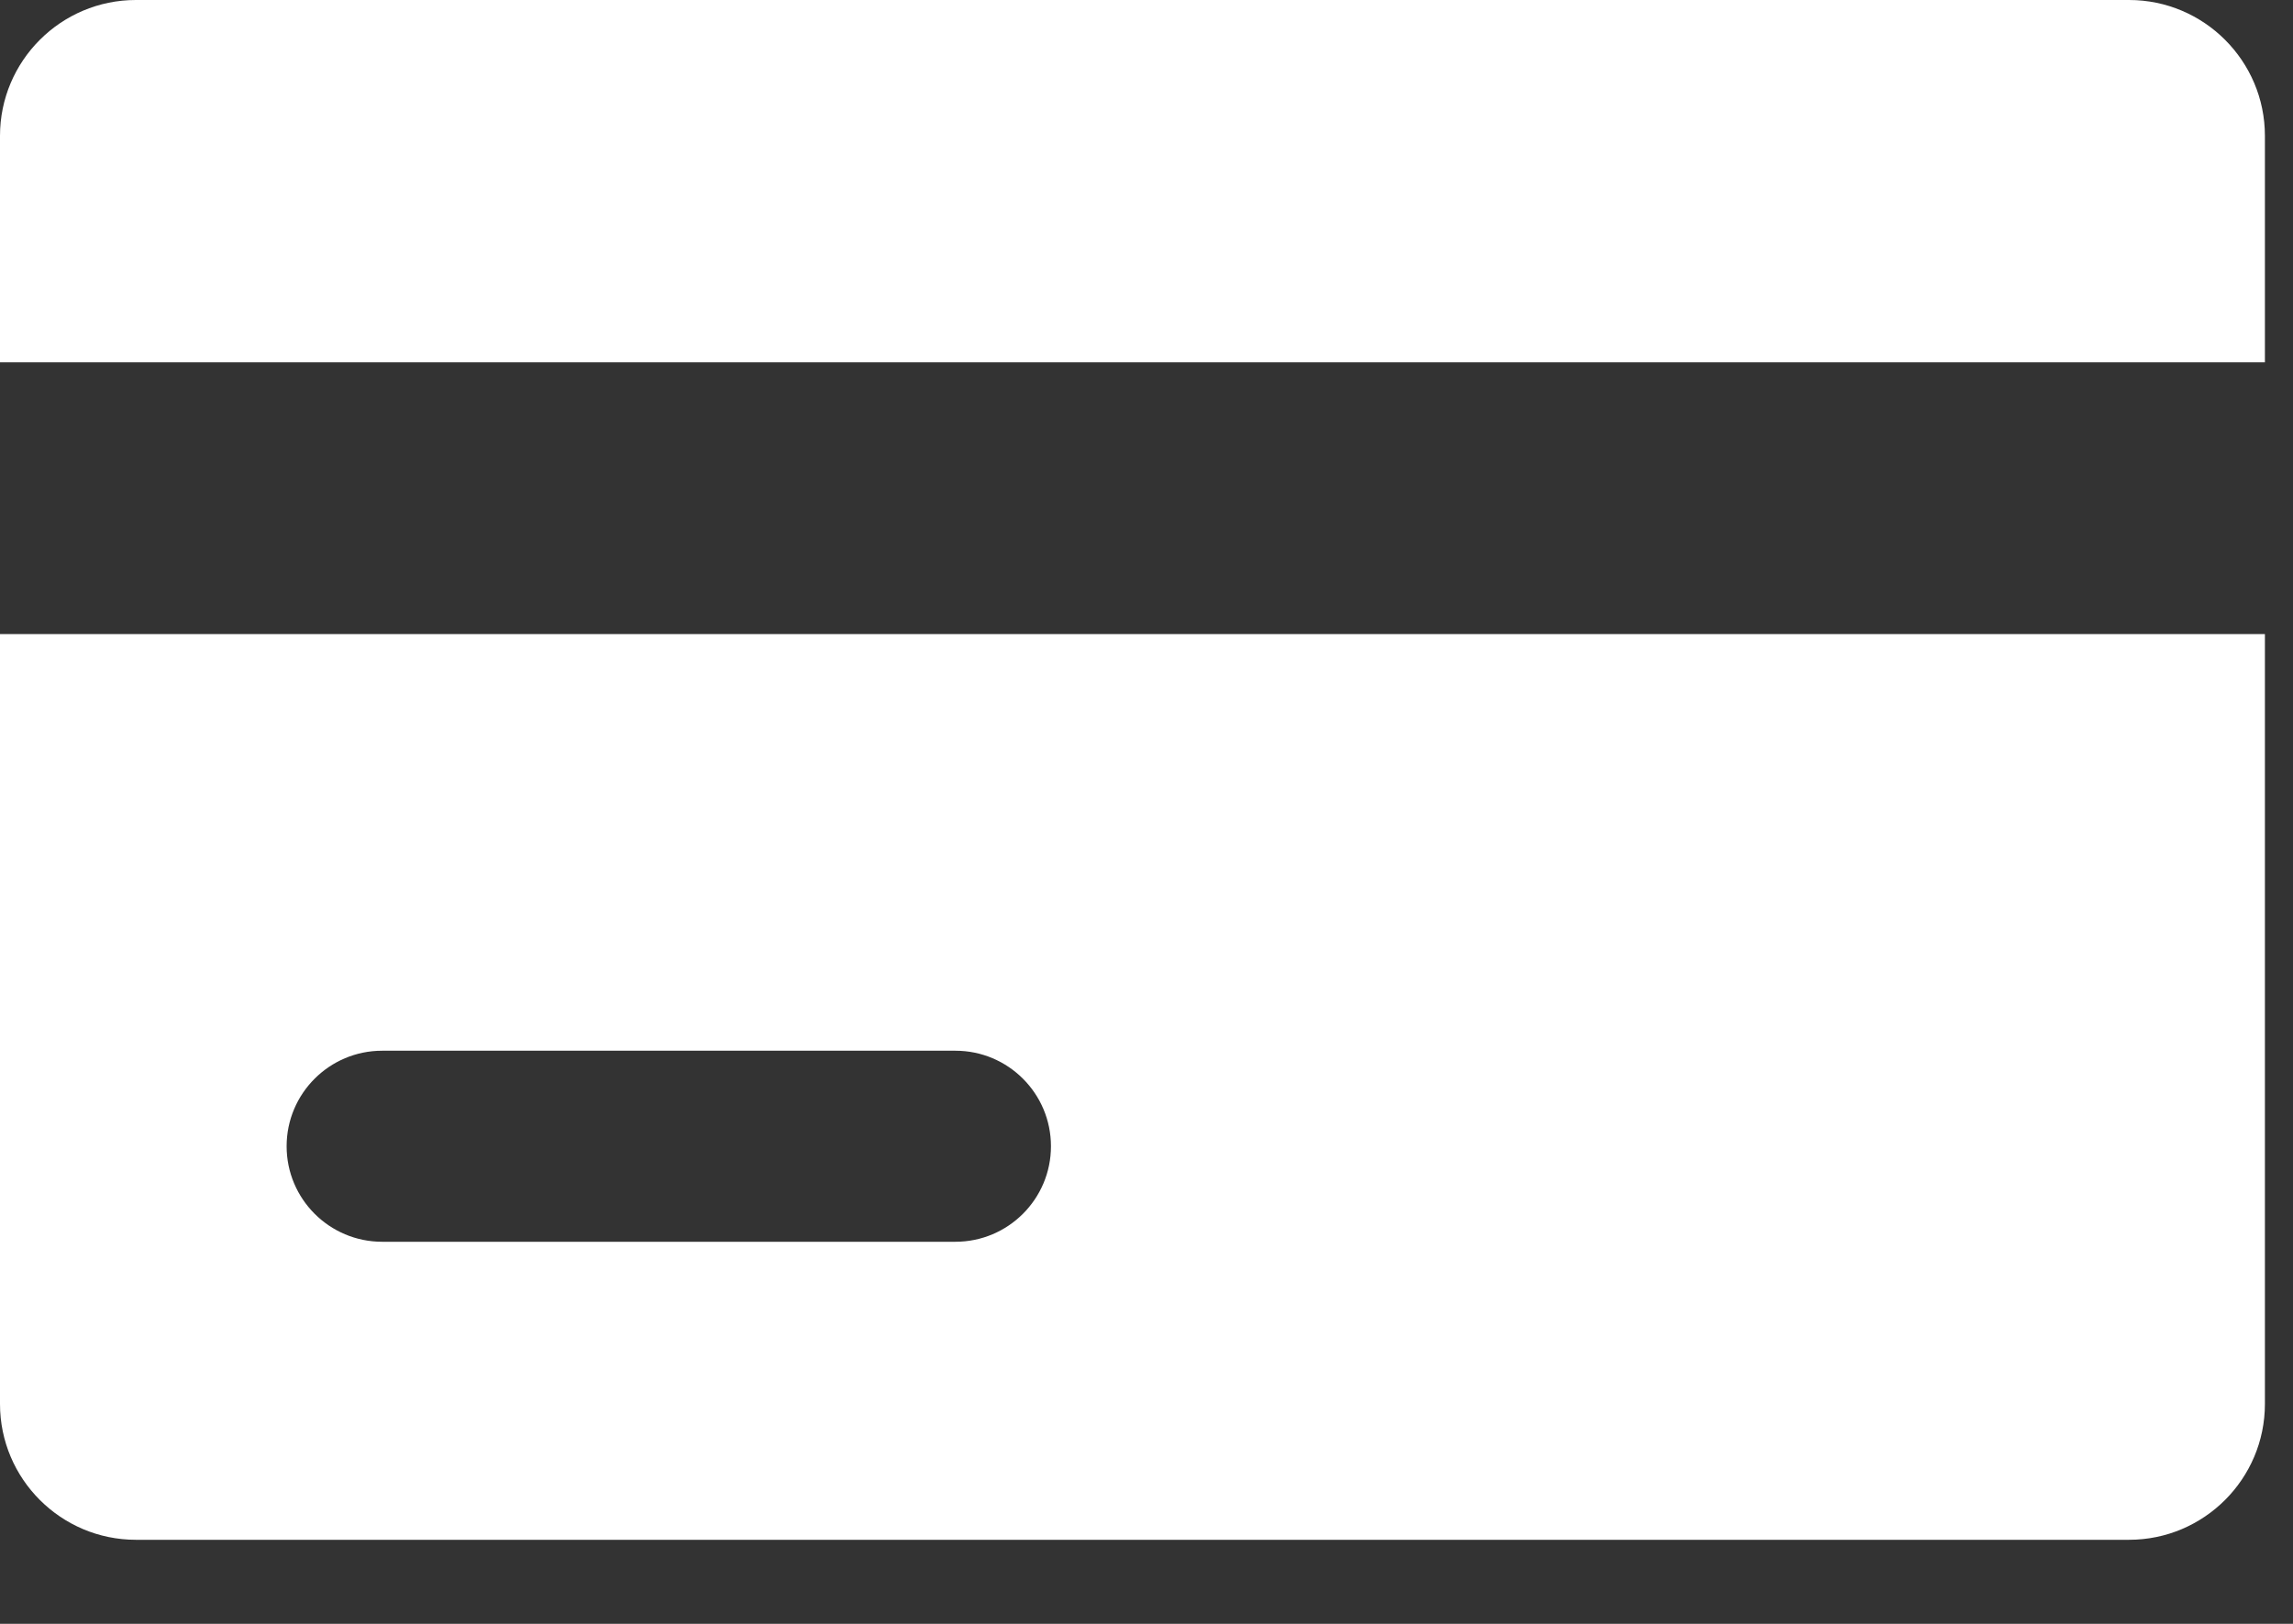 <?xml version="1.0" encoding="UTF-8"?>
<svg width="24px" height="17px" viewBox="0 0 24 17" version="1.1" xmlns="http://www.w3.org/2000/svg" xmlns:xlink="http://www.w3.org/1999/xlink">
    <rect x="0" y="0" width="24" height="17" fill="#333333" stroke="none"/>
    <title>Shape</title>
    <g id="Page-1" stroke="none" stroke-width="1" fill="none" fill-rule="evenodd">
        <g id="card-icon" fill="#FFFFFF">
            <path d="M22.284,0 L1.422,0 C0.638,0 0,0.638 0,1.422 L0,3.793 L23.706,3.793 L23.706,1.422 C23.706,0.638 23.068,0 22.284,0 Z M0,14.698 C0,15.482 0.638,16.12 1.422,16.12 L22.284,16.12 C23.068,16.12 23.706,15.482 23.706,14.698 L23.706,6.638 L0,6.638 L0,14.698 Z M4,11 C3.448,11 3,11.448 3,12 C3,12.552 3.448,13 4,13 L10,13 C10.552,13 11,12.552 11,12 C11,11.448 10.552,11 10,11 L4,11 Z" id="Shape"></path>
        </g>
    </g>
</svg>